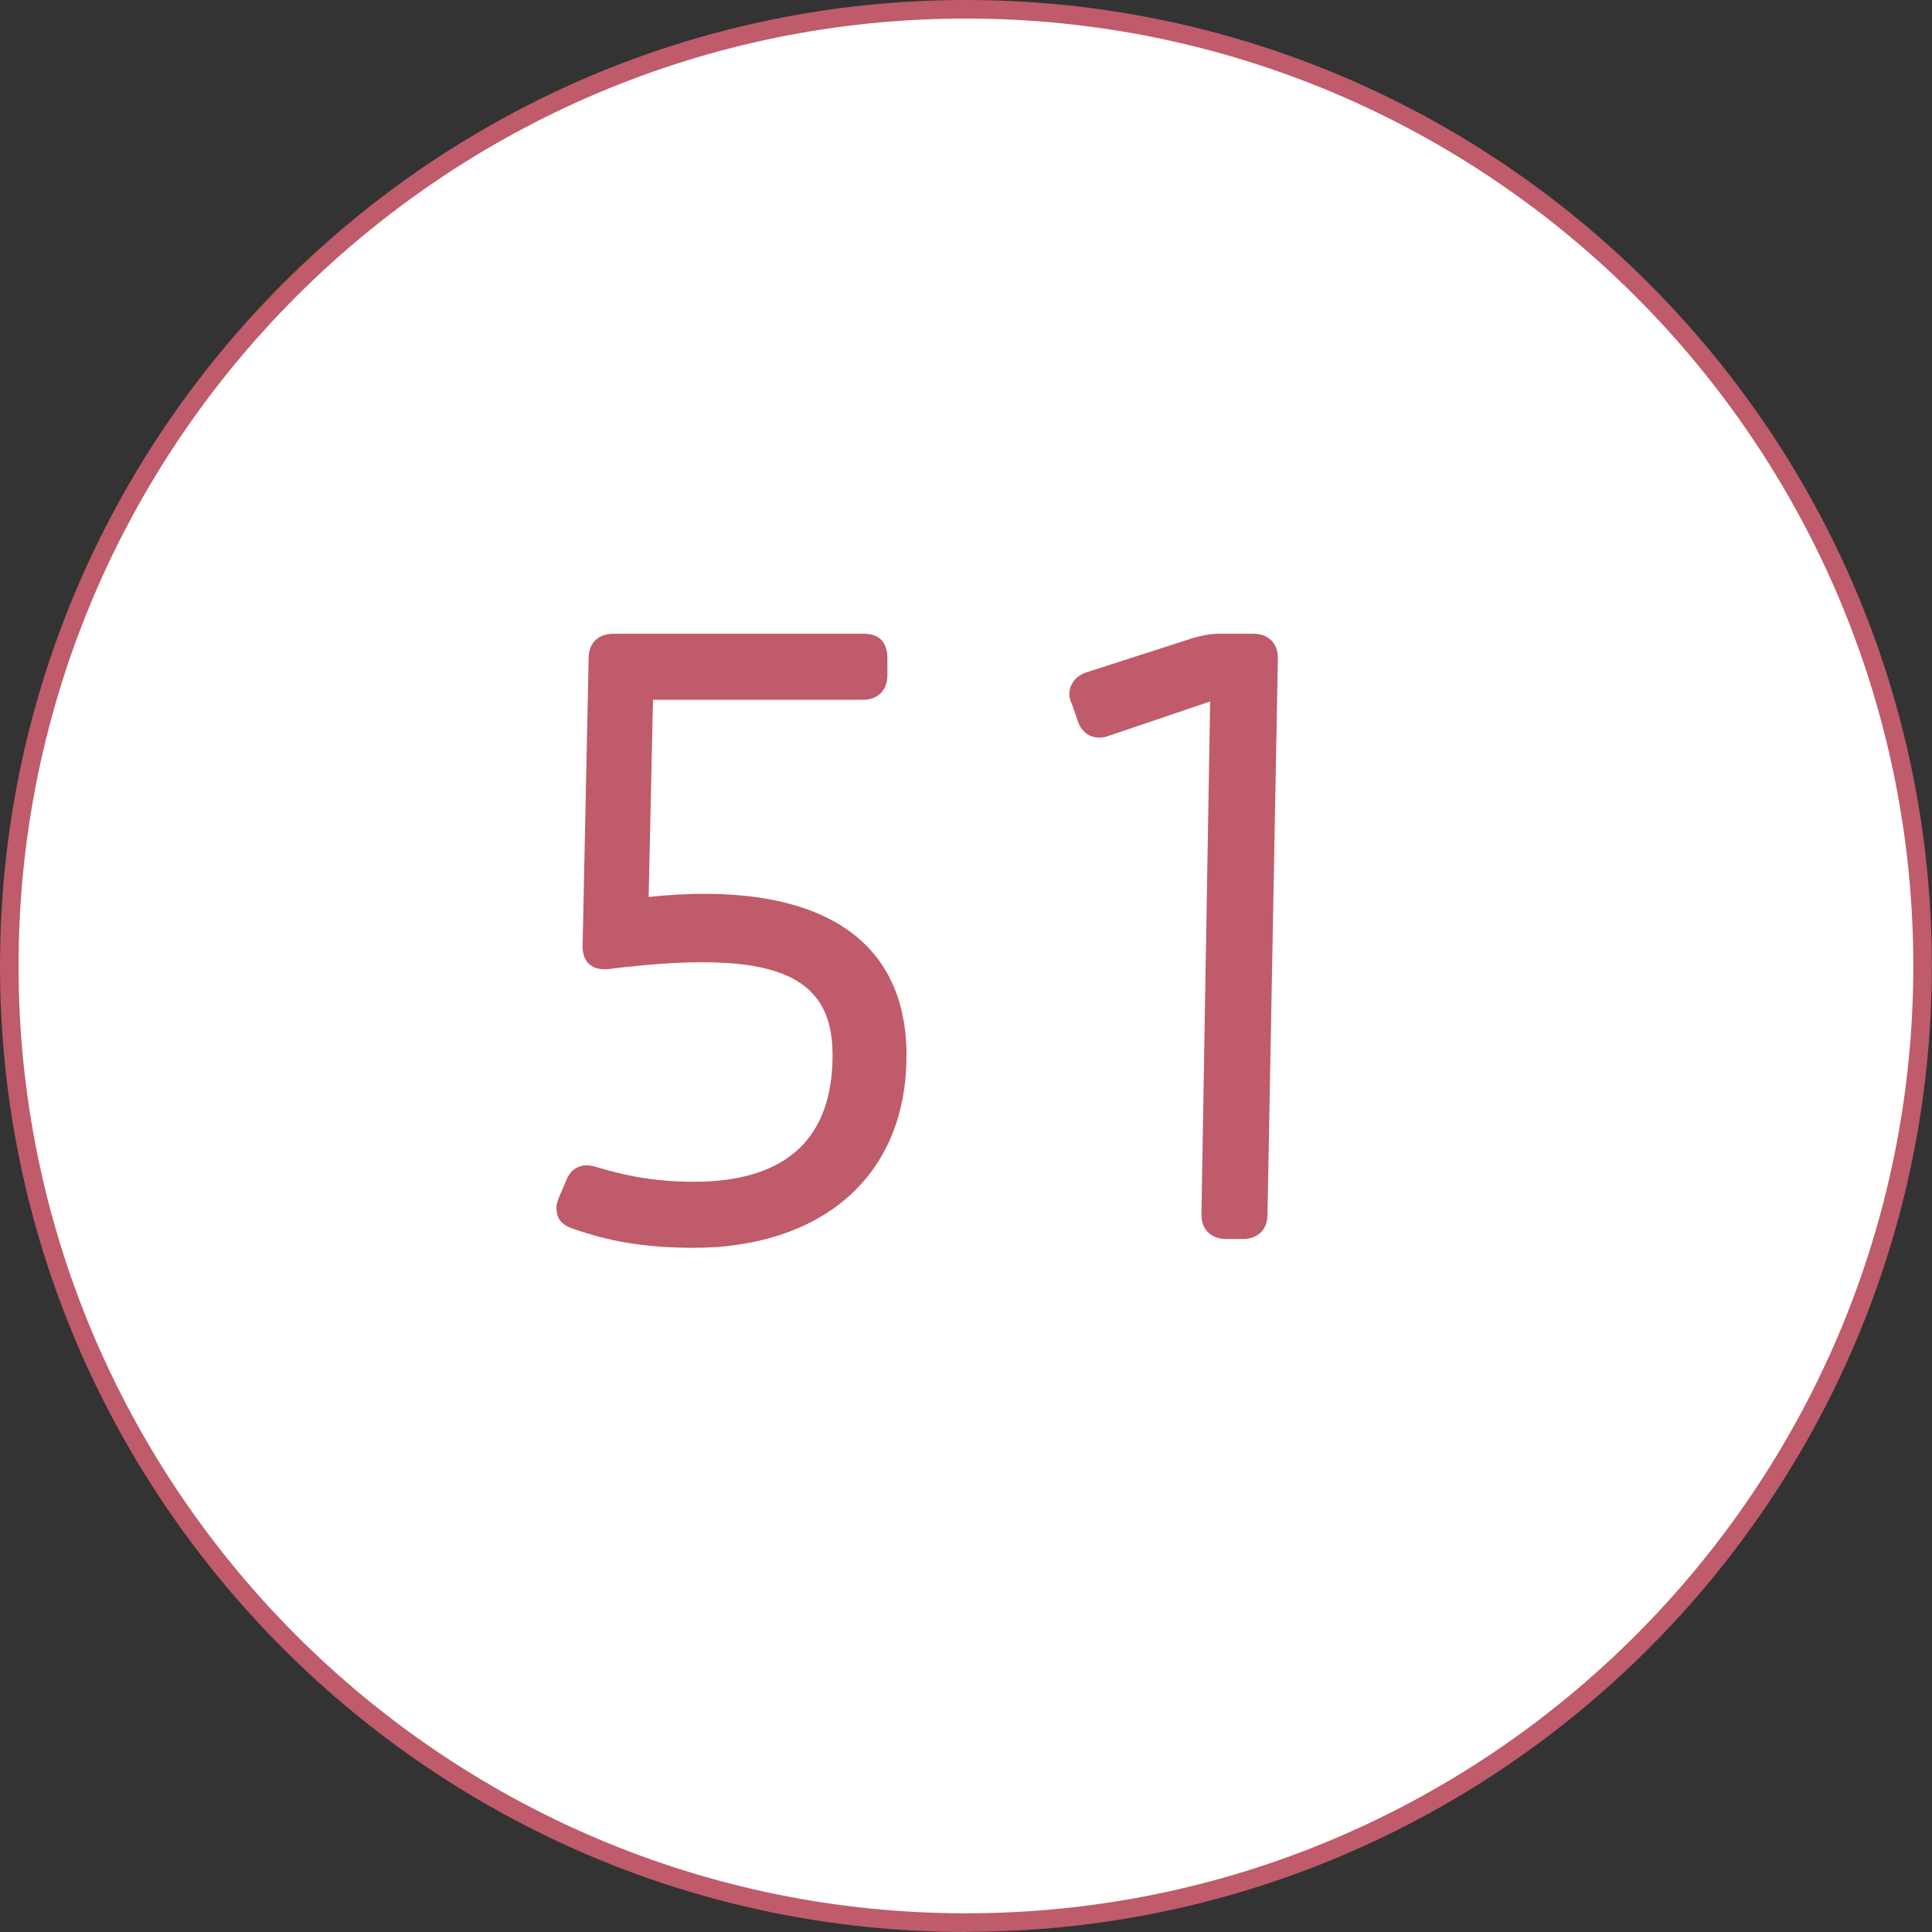 <?xml version="1.0" encoding="UTF-8"?><svg id="b" xmlns="http://www.w3.org/2000/svg" viewBox="0 0 137.49 137.49"><rect x="0" y="0" width="137.49" height="137.49" fill="#333333" stroke="none"/><g id="c"><circle cx="68.74" cy="68.74" r="68.08" style="fill:#fff; stroke-width:0px;"/><path d="m68.74,137.49C30.84,137.49,0,106.65,0,68.74S30.84,0,68.74,0s68.74,30.84,68.74,68.74-30.84,68.74-68.74,68.74Zm0-136.17C31.57,1.32,1.32,31.57,1.32,68.74s30.25,67.42,67.42,67.42,67.42-30.25,67.42-67.42S105.92,1.32,68.74,1.32Z" style="fill:#bf5b6a; stroke-width:0px;"/><path d="m39.59,86.08c0-.25.06-.56.19-.87l.5-1.17c.37-.99,1.17-1.3,2.16-.99,1.85.56,4.02,1.05,6.92,1.05,6.61,0,9.89-3.09,9.89-9.02s-4.45-7.54-15.94-6.12c-1.11.12-1.85-.43-1.85-1.61l.43-20.52c0-1.11.74-1.73,1.73-1.73h17.86c1.11,0,1.67.62,1.67,1.73v1.24c0,1.11-.74,1.73-1.73,1.73h-14.95l-.31,14.03c11.74-1.23,18.35,2.72,18.35,11.25,0,9.08-6.55,13.72-15.14,13.72-3.58,0-6.12-.49-8.59-1.36-.8-.25-1.17-.74-1.17-1.36Z" style="fill:#bf5b6a; stroke-width:0px;"/><path d="m76.22,49.99c-.06-.19-.12-.37-.12-.62,0-.62.43-1.3,1.3-1.55l7.48-2.41c.68-.19,1.24-.31,1.92-.31h2.41c.99,0,1.73.62,1.73,1.73l-.74,39.61c0,1.11-.74,1.73-1.73,1.73h-1.24c-.99,0-1.73-.62-1.73-1.73l.62-36.52-7.29,2.47c-.87.31-1.85-.06-2.16-1.17l-.43-1.24Z" style="fill:#bf5b6a; stroke-width:0px;"/></g></svg>